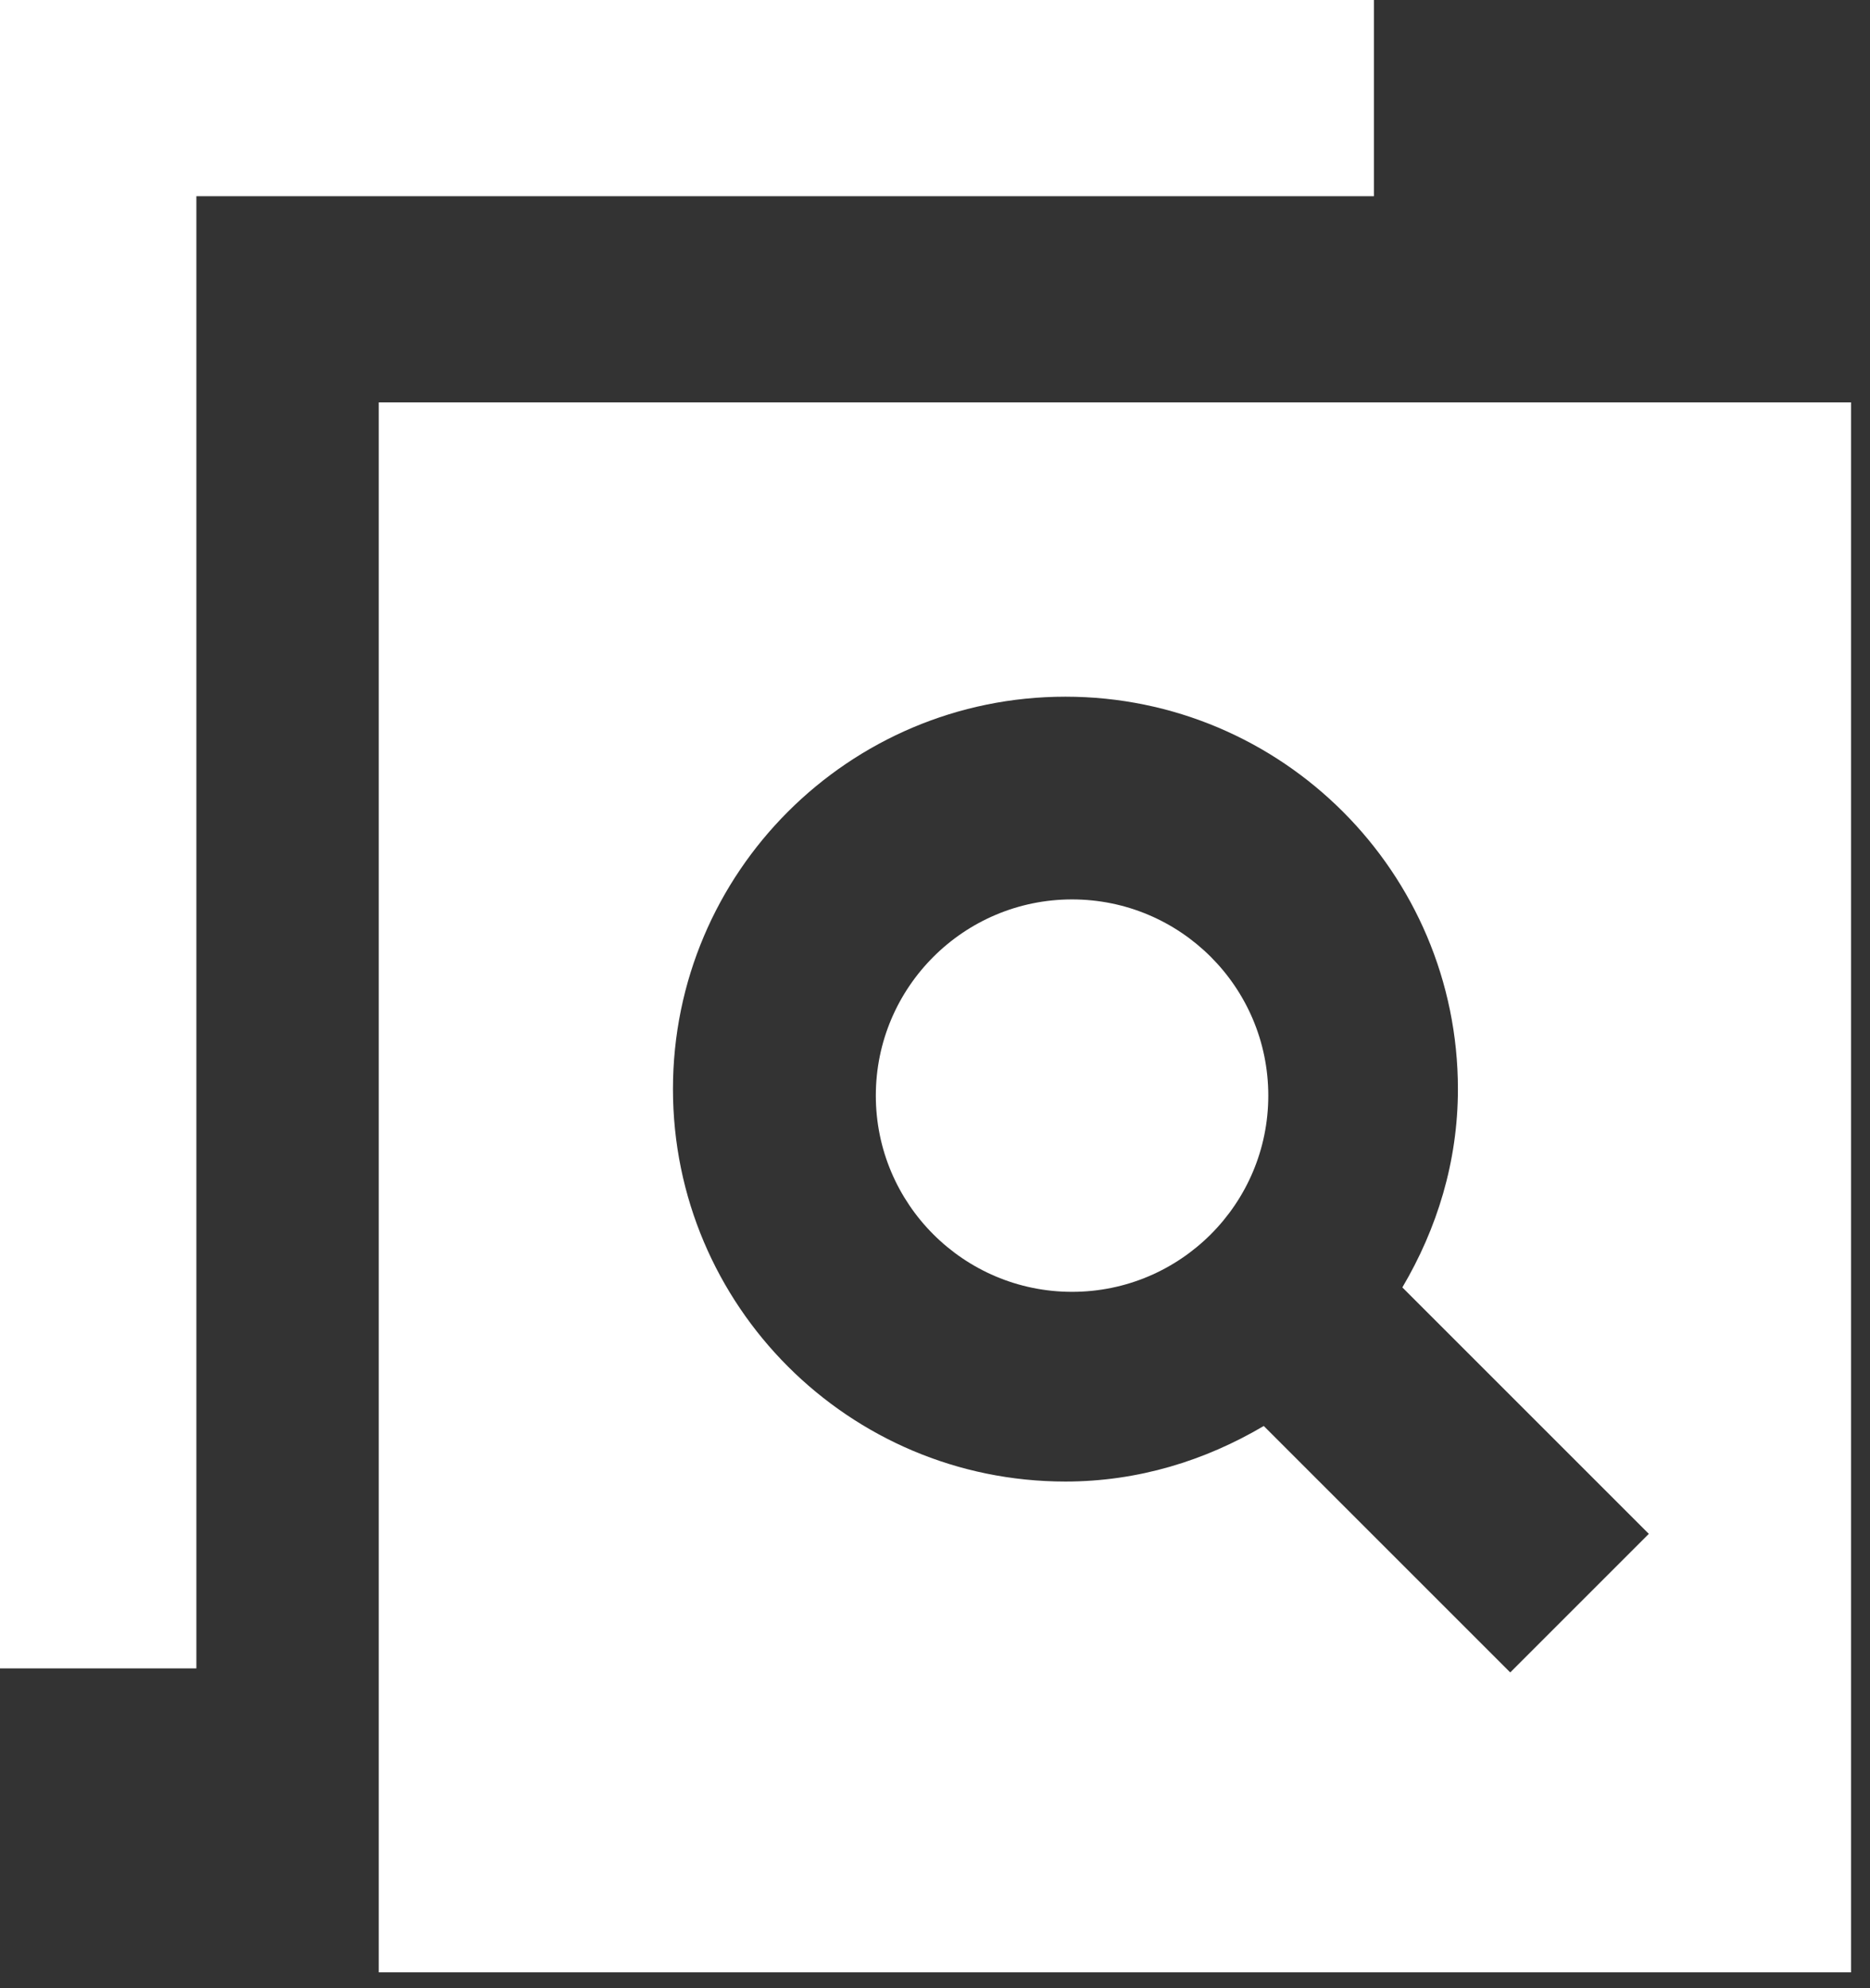 <?xml version="1.0" encoding="UTF-8" standalone="no"?>
<svg width="79px" height="84px" viewBox="0 0 79 84" version="1.1" xmlns="http://www.w3.org/2000/svg" xmlns:xlink="http://www.w3.org/1999/xlink">
    <rect x="0" y="0" width="79" height="84" fill="#333333" stroke="none"/>
    <!-- Generator: Sketch 42 (36781) - http://www.bohemiancoding.com/sketch -->
    <title>resources-icon</title>
    <desc>Created with Sketch.</desc>
    <defs></defs>
    <g id="Symbols" stroke="none" stroke-width="1" fill="none" fill-rule="evenodd">
        <g id="FEATURE-GRADIENT-BLOCK-295px" transform="translate(-108, -245)" fill="#FFFFFF">
            <g id="resources-icon" transform="translate(108, 245)">
                <polygon id="Fill-1" points="58.042 0 0 0 0 70.489 8.296 70.489 8.296 8.29 58.042 8.29"></polygon>
                <path d="M45.29,38 C40.715,38 37,41.715 37,46.29 C37,50.865 40.715,54.58 45.29,54.58 C49.865,54.58 53.58,50.865 53.58,46.29 C53.58,41.709 49.865,38 45.29,38 L45.29,38 Z" id="Fill-2"></path>
                <path d="M16,17 L16,83.332 L78.199,83.332 L78.199,17 L16,17 Z M63.801,70.66 L53.389,60.248 C50.912,61.711 48.082,62.595 45.01,62.595 C35.86,62.595 28.43,55.166 28.43,46.014 C28.43,36.864 35.86,29.435 45.01,29.435 C54.162,29.435 61.591,36.864 61.591,46.014 C61.591,49.086 60.706,51.916 59.244,54.393 L69.656,64.805 L63.801,70.66 Z" id="Fill-3"></path>
            </g>
        </g>
    </g>
</svg>